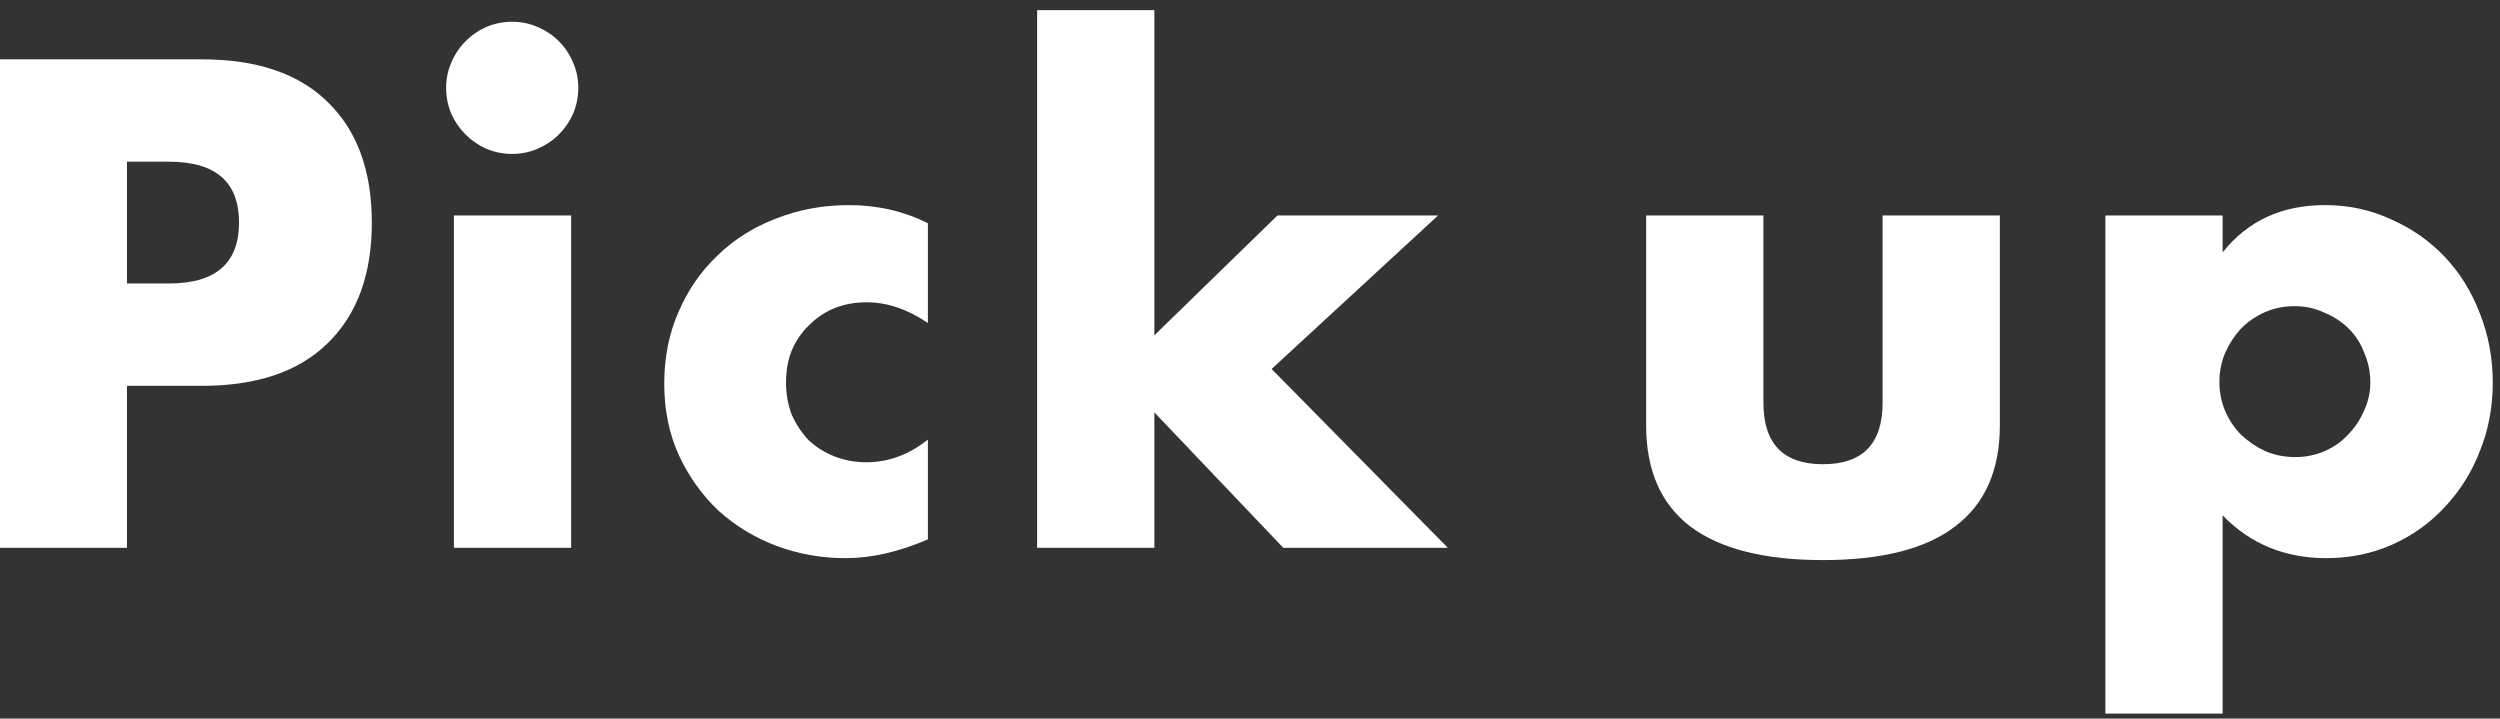 <?xml version="1.0" encoding="utf-8"?>
<svg xmlns="http://www.w3.org/2000/svg" width="247" height="71" viewBox="0 0 247 71" fill="none">
<rect x="0" y="0" width="247" height="71" fill="#333333" stroke="none"/>
<path d="M234.188 37.8C234.188 36.776 233.996 35.816 233.612 34.92C233.27 33.981 232.758 33.171 232.076 32.488C231.393 31.805 230.582 31.272 229.644 30.888C228.748 30.462 227.766 30.248 226.7 30.248C225.676 30.248 224.716 30.44 223.82 30.824C222.924 31.208 222.134 31.741 221.452 32.424C220.812 33.107 220.278 33.917 219.852 34.856C219.468 35.752 219.276 36.712 219.276 37.736C219.276 38.76 219.468 39.72 219.852 40.616C220.236 41.512 220.769 42.301 221.452 42.984C222.134 43.624 222.924 44.157 223.82 44.584C224.758 44.968 225.74 45.16 226.764 45.16C227.788 45.16 228.748 44.968 229.644 44.584C230.54 44.2 231.308 43.667 231.948 42.984C232.63 42.301 233.164 41.512 233.548 40.616C233.974 39.72 234.188 38.782 234.188 37.8ZM219.596 70.504H208.012V21.288H219.596V24.936C222.07 21.822 225.441 20.264 229.708 20.264C232.054 20.264 234.23 20.733 236.236 21.672C238.284 22.568 240.054 23.805 241.548 25.384C243.041 26.963 244.193 28.819 245.004 30.952C245.857 33.086 246.284 35.368 246.284 37.8C246.284 40.232 245.857 42.493 245.004 44.584C244.193 46.675 243.041 48.51 241.548 50.088C240.097 51.667 238.369 52.904 236.364 53.8C234.358 54.696 232.182 55.144 229.836 55.144C225.74 55.144 222.326 53.736 219.596 50.92V70.504Z" fill="white"/>
<path d="M174.225 21.288V39.784C174.225 43.837 176.187 45.864 180.113 45.864C184.038 45.864 186.001 43.837 186.001 39.784V21.288H197.585V42.024C197.585 46.461 196.113 49.789 193.169 52.008C190.267 54.227 185.915 55.336 180.113 55.336C174.31 55.336 169.937 54.227 166.993 52.008C164.091 49.789 162.641 46.461 162.641 42.024V21.288H174.225Z" fill="white"/>
<path d="M114.051 1V33.128L126.211 21.288H142.083L125.635 36.456L143.043 54.12H126.787L114.051 40.744V54.12H102.467V1H114.051Z" fill="white"/>
<path d="M91.675 31.912C89.67 30.547 87.643 29.864 85.595 29.864C84.486 29.864 83.44 30.056 82.459 30.44C81.52 30.824 80.688 31.379 79.963 32.104C79.238 32.787 78.662 33.619 78.235 34.6C77.851 35.539 77.659 36.605 77.659 37.8C77.659 38.952 77.851 40.019 78.235 41C78.662 41.939 79.216 42.771 79.899 43.496C80.624 44.179 81.478 44.712 82.459 45.096C83.44 45.48 84.486 45.672 85.595 45.672C87.771 45.672 89.798 44.925 91.675 43.432V53.288C88.816 54.526 86.107 55.144 83.547 55.144C81.158 55.144 78.875 54.739 76.699 53.928C74.566 53.117 72.667 51.965 71.003 50.472C69.382 48.936 68.08 47.123 67.099 45.032C66.118 42.899 65.627 40.531 65.627 37.928C65.627 35.325 66.096 32.958 67.035 30.824C67.974 28.648 69.254 26.792 70.875 25.256C72.496 23.677 74.416 22.462 76.635 21.608C78.896 20.712 81.307 20.264 83.867 20.264C86.683 20.264 89.286 20.861 91.675 22.056V31.912Z" fill="white"/>
<path d="M56.43 21.288V54.12H44.846V21.288H56.43ZM44.078 8.68C44.078 7.784 44.249 6.952 44.59 6.184C44.931 5.373 45.401 4.669 45.998 4.072C46.595 3.475 47.278 3.005 48.046 2.664C48.857 2.323 49.71 2.152 50.606 2.152C51.502 2.152 52.334 2.323 53.102 2.664C53.913 3.005 54.617 3.475 55.214 4.072C55.811 4.669 56.281 5.373 56.622 6.184C56.963 6.952 57.134 7.784 57.134 8.68C57.134 9.576 56.963 10.429 56.622 11.24C56.281 12.008 55.811 12.691 55.214 13.288C54.617 13.885 53.913 14.355 53.102 14.696C52.334 15.037 51.502 15.208 50.606 15.208C49.71 15.208 48.857 15.037 48.046 14.696C47.278 14.355 46.595 13.885 45.998 13.288C45.401 12.691 44.931 12.008 44.59 11.24C44.249 10.429 44.078 9.576 44.078 8.68Z" fill="white"/>
<path d="M12.544 28.008H16.704C21.312 28.008 23.616 26.003 23.616 21.992C23.616 17.981 21.312 15.976 16.704 15.976H12.544V28.008ZM12.544 54.12H0V5.864H19.968C25.387 5.864 29.525 7.272 32.384 10.088C35.285 12.904 36.736 16.872 36.736 21.992C36.736 27.112 35.285 31.08 32.384 33.896C29.525 36.712 25.387 38.12 19.968 38.12H12.544V54.12Z" fill="white"/>
</svg>